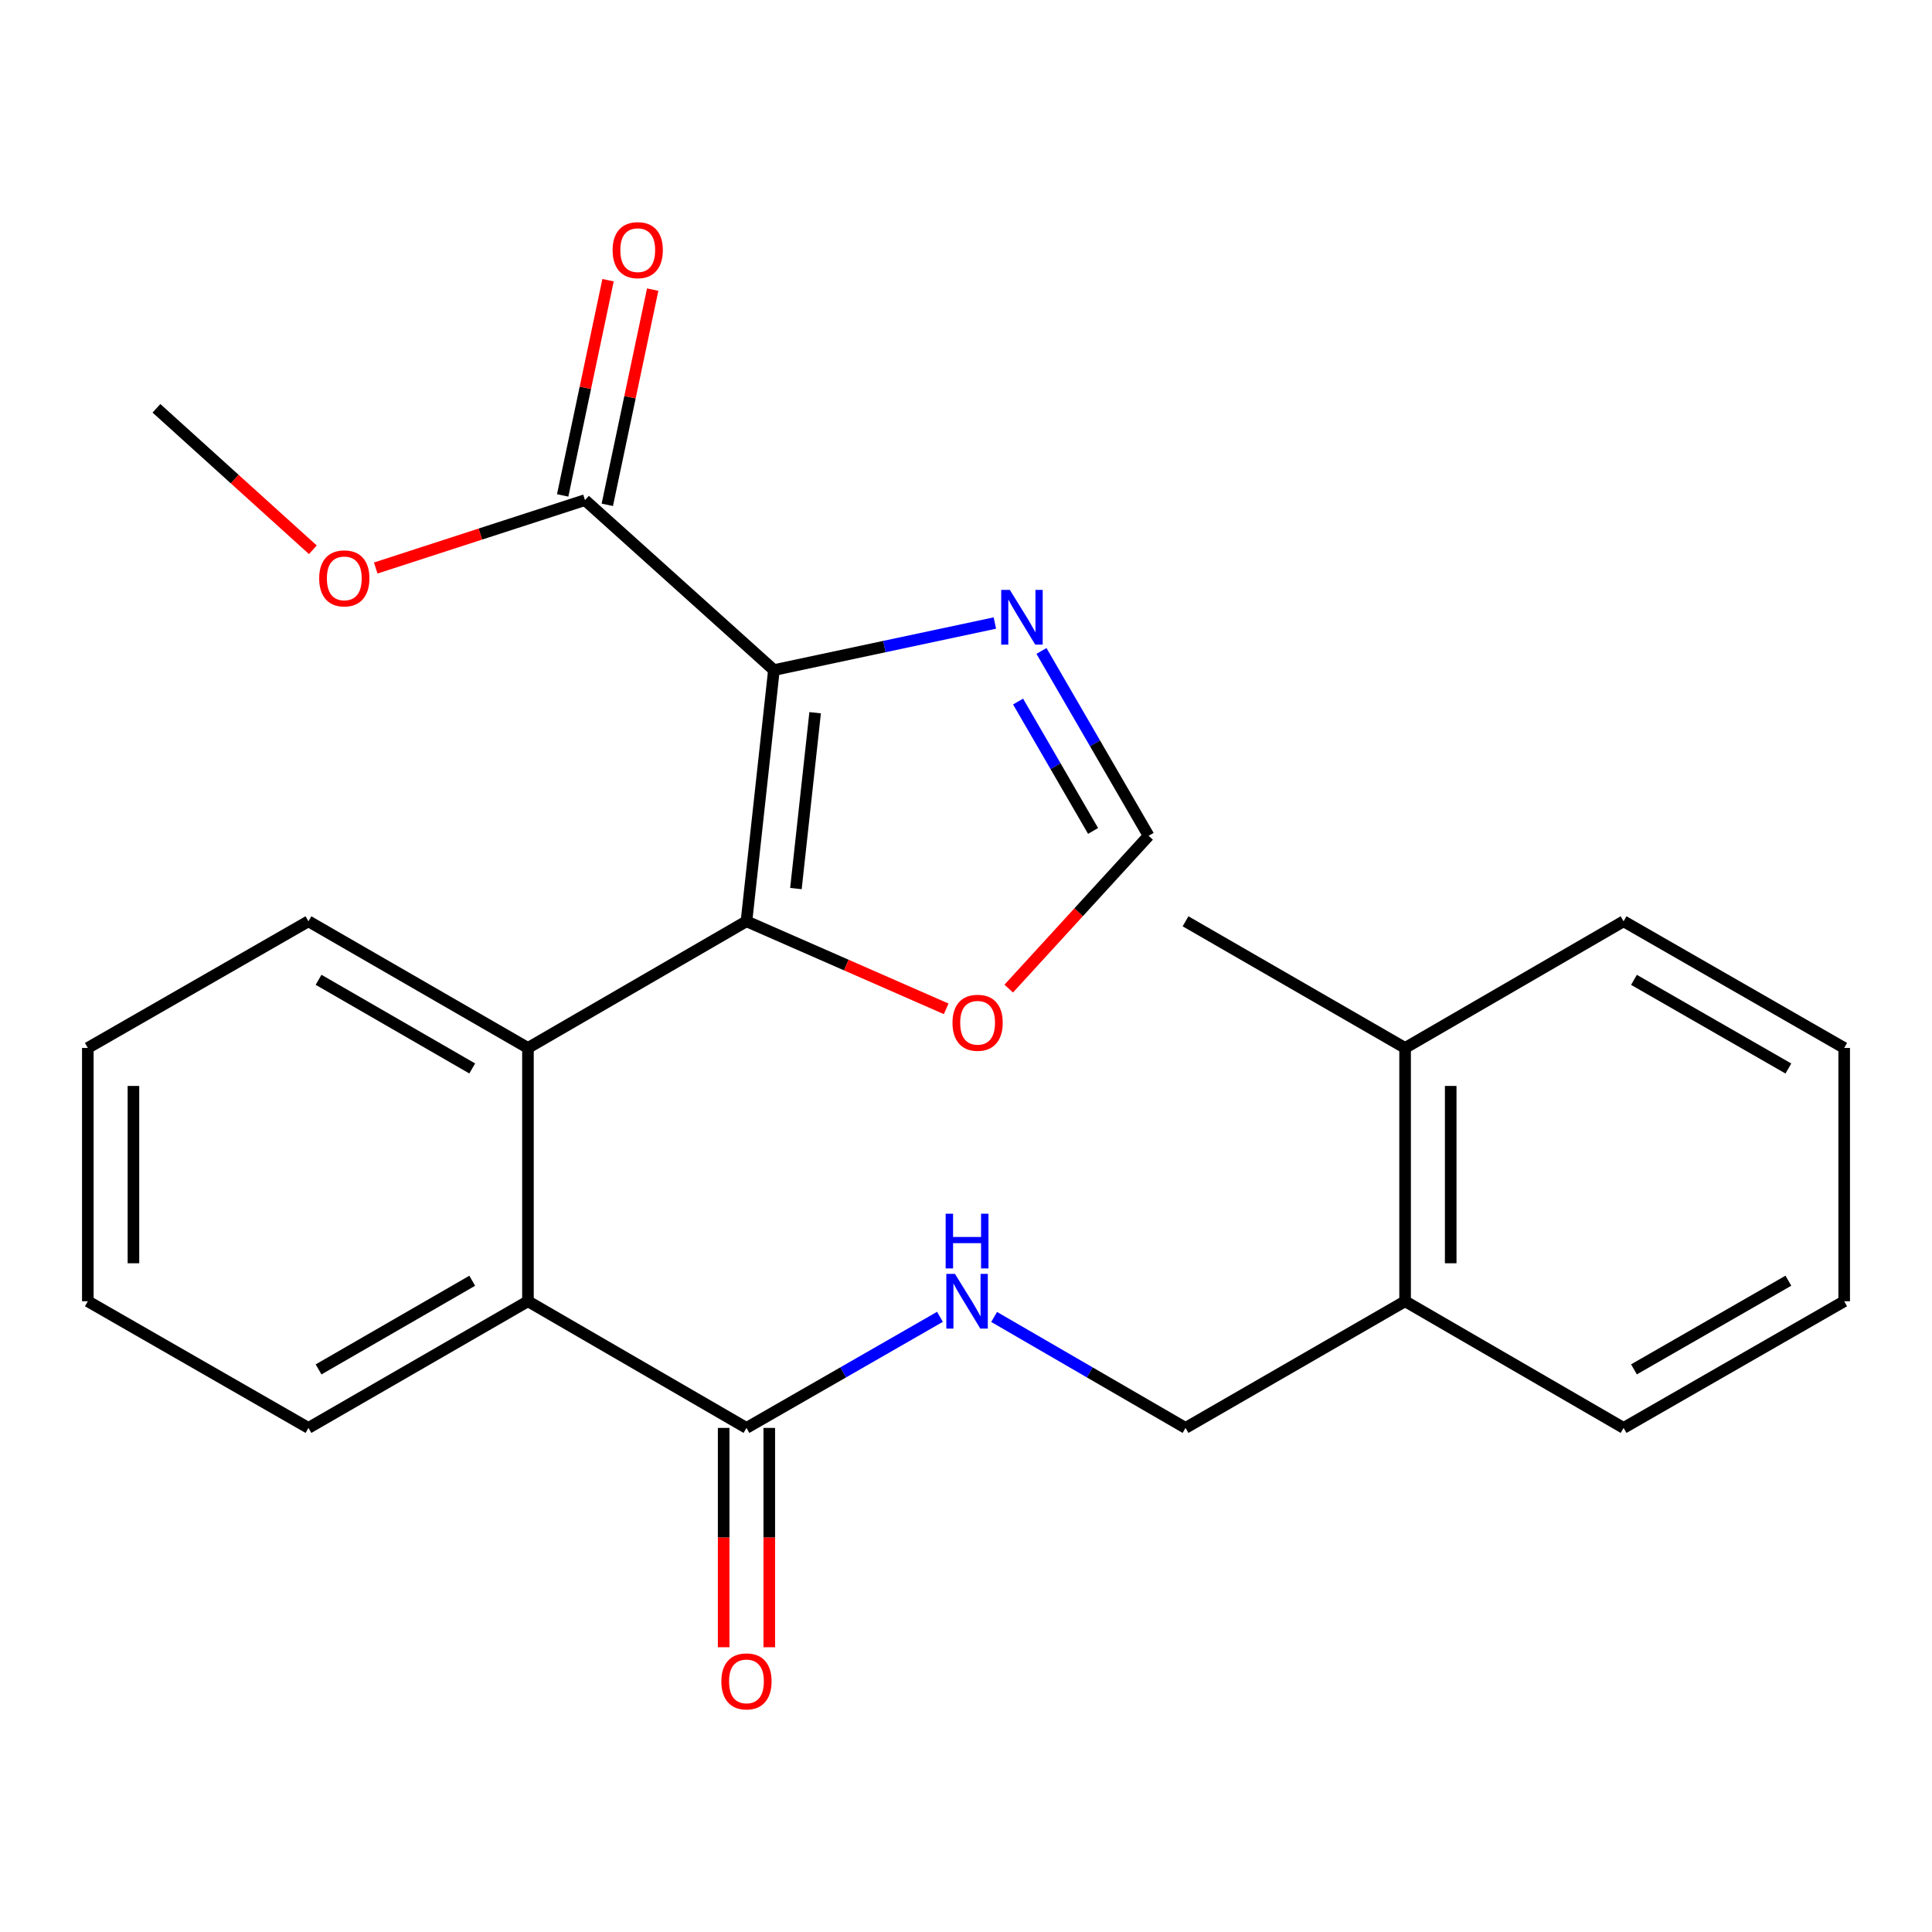 <?xml version='1.0' encoding='iso-8859-1'?>
<svg version='1.1' baseProfile='full'
              xmlns='http://www.w3.org/2000/svg'
                      xmlns:rdkit='http://www.rdkit.org/xml'
                      xmlns:xlink='http://www.w3.org/1999/xlink'
                  xml:space='preserve'
width='1000px' height='1000px' viewBox='0 0 1000 1000'>
<!-- END OF HEADER -->
<rect style='opacity:1.0;fill:#FFFFFF;stroke:none' width='1000' height='1000' x='0' y='0'> </rect>
<path class='bond-0' d='M 400.576,346.833 L 386.37,476.859' style='fill:none;fill-rule:evenodd;stroke:#000000;stroke-width:6px;stroke-linecap:butt;stroke-linejoin:miter;stroke-opacity:1' />
<path class='bond-0' d='M 421.915,368.901 L 411.971,459.919' style='fill:none;fill-rule:evenodd;stroke:#000000;stroke-width:6px;stroke-linecap:butt;stroke-linejoin:miter;stroke-opacity:1' />
<path class='bond-2' d='M 400.576,346.833 L 457.758,334.658' style='fill:none;fill-rule:evenodd;stroke:#000000;stroke-width:6px;stroke-linecap:butt;stroke-linejoin:miter;stroke-opacity:1' />
<path class='bond-2' d='M 457.758,334.658 L 514.94,322.483' style='fill:none;fill-rule:evenodd;stroke:#0000FF;stroke-width:6px;stroke-linecap:butt;stroke-linejoin:miter;stroke-opacity:1' />
<path class='bond-3' d='M 400.576,346.833 L 302.791,258.86' style='fill:none;fill-rule:evenodd;stroke:#000000;stroke-width:6px;stroke-linecap:butt;stroke-linejoin:miter;stroke-opacity:1' />
<path class='bond-1' d='M 386.37,476.859 L 273.265,542.416' style='fill:none;fill-rule:evenodd;stroke:#000000;stroke-width:6px;stroke-linecap:butt;stroke-linejoin:miter;stroke-opacity:1' />
<path class='bond-6' d='M 386.37,476.859 L 438.056,499.514' style='fill:none;fill-rule:evenodd;stroke:#000000;stroke-width:6px;stroke-linecap:butt;stroke-linejoin:miter;stroke-opacity:1' />
<path class='bond-6' d='M 438.056,499.514 L 489.742,522.17' style='fill:none;fill-rule:evenodd;stroke:#FF0000;stroke-width:6px;stroke-linecap:butt;stroke-linejoin:miter;stroke-opacity:1' />
<path class='bond-4' d='M 273.265,542.416 L 273.265,673.53' style='fill:none;fill-rule:evenodd;stroke:#000000;stroke-width:6px;stroke-linecap:butt;stroke-linejoin:miter;stroke-opacity:1' />
<path class='bond-15' d='M 273.265,542.416 L 159.648,476.859' style='fill:none;fill-rule:evenodd;stroke:#000000;stroke-width:6px;stroke-linecap:butt;stroke-linejoin:miter;stroke-opacity:1' />
<path class='bond-15' d='M 244.423,553.032 L 164.891,507.142' style='fill:none;fill-rule:evenodd;stroke:#000000;stroke-width:6px;stroke-linecap:butt;stroke-linejoin:miter;stroke-opacity:1' />
<path class='bond-7' d='M 539.063,336.926 L 566.791,384.765' style='fill:none;fill-rule:evenodd;stroke:#0000FF;stroke-width:6px;stroke-linecap:butt;stroke-linejoin:miter;stroke-opacity:1' />
<path class='bond-7' d='M 566.791,384.765 L 594.519,432.603' style='fill:none;fill-rule:evenodd;stroke:#000000;stroke-width:6px;stroke-linecap:butt;stroke-linejoin:miter;stroke-opacity:1' />
<path class='bond-7' d='M 526.955,363.118 L 546.364,396.604' style='fill:none;fill-rule:evenodd;stroke:#0000FF;stroke-width:6px;stroke-linecap:butt;stroke-linejoin:miter;stroke-opacity:1' />
<path class='bond-7' d='M 546.364,396.604 L 565.774,430.091' style='fill:none;fill-rule:evenodd;stroke:#000000;stroke-width:6px;stroke-linecap:butt;stroke-linejoin:miter;stroke-opacity:1' />
<path class='bond-9' d='M 314.342,261.295 L 326.085,205.598' style='fill:none;fill-rule:evenodd;stroke:#000000;stroke-width:6px;stroke-linecap:butt;stroke-linejoin:miter;stroke-opacity:1' />
<path class='bond-9' d='M 326.085,205.598 L 337.828,149.901' style='fill:none;fill-rule:evenodd;stroke:#FF0000;stroke-width:6px;stroke-linecap:butt;stroke-linejoin:miter;stroke-opacity:1' />
<path class='bond-9' d='M 291.24,256.424 L 302.983,200.727' style='fill:none;fill-rule:evenodd;stroke:#000000;stroke-width:6px;stroke-linecap:butt;stroke-linejoin:miter;stroke-opacity:1' />
<path class='bond-9' d='M 302.983,200.727 L 314.726,145.03' style='fill:none;fill-rule:evenodd;stroke:#FF0000;stroke-width:6px;stroke-linecap:butt;stroke-linejoin:miter;stroke-opacity:1' />
<path class='bond-14' d='M 302.791,258.86 L 248.637,276.432' style='fill:none;fill-rule:evenodd;stroke:#000000;stroke-width:6px;stroke-linecap:butt;stroke-linejoin:miter;stroke-opacity:1' />
<path class='bond-14' d='M 248.637,276.432 L 194.483,294.004' style='fill:none;fill-rule:evenodd;stroke:#FF0000;stroke-width:6px;stroke-linecap:butt;stroke-linejoin:miter;stroke-opacity:1' />
<path class='bond-5' d='M 273.265,673.53 L 386.37,739.088' style='fill:none;fill-rule:evenodd;stroke:#000000;stroke-width:6px;stroke-linecap:butt;stroke-linejoin:miter;stroke-opacity:1' />
<path class='bond-16' d='M 273.265,673.53 L 159.648,739.088' style='fill:none;fill-rule:evenodd;stroke:#000000;stroke-width:6px;stroke-linecap:butt;stroke-linejoin:miter;stroke-opacity:1' />
<path class='bond-16' d='M 244.423,662.914 L 164.891,708.804' style='fill:none;fill-rule:evenodd;stroke:#000000;stroke-width:6px;stroke-linecap:butt;stroke-linejoin:miter;stroke-opacity:1' />
<path class='bond-8' d='M 386.37,739.088 L 436.445,710.337' style='fill:none;fill-rule:evenodd;stroke:#000000;stroke-width:6px;stroke-linecap:butt;stroke-linejoin:miter;stroke-opacity:1' />
<path class='bond-8' d='M 436.445,710.337 L 486.519,681.587' style='fill:none;fill-rule:evenodd;stroke:#0000FF;stroke-width:6px;stroke-linecap:butt;stroke-linejoin:miter;stroke-opacity:1' />
<path class='bond-10' d='M 374.565,739.088 L 374.565,795.846' style='fill:none;fill-rule:evenodd;stroke:#000000;stroke-width:6px;stroke-linecap:butt;stroke-linejoin:miter;stroke-opacity:1' />
<path class='bond-10' d='M 374.565,795.846 L 374.565,852.604' style='fill:none;fill-rule:evenodd;stroke:#FF0000;stroke-width:6px;stroke-linecap:butt;stroke-linejoin:miter;stroke-opacity:1' />
<path class='bond-10' d='M 398.175,739.088 L 398.175,795.846' style='fill:none;fill-rule:evenodd;stroke:#000000;stroke-width:6px;stroke-linecap:butt;stroke-linejoin:miter;stroke-opacity:1' />
<path class='bond-10' d='M 398.175,795.846 L 398.175,852.604' style='fill:none;fill-rule:evenodd;stroke:#FF0000;stroke-width:6px;stroke-linecap:butt;stroke-linejoin:miter;stroke-opacity:1' />
<path class='bond-25' d='M 522.115,511.702 L 558.317,472.153' style='fill:none;fill-rule:evenodd;stroke:#FF0000;stroke-width:6px;stroke-linecap:butt;stroke-linejoin:miter;stroke-opacity:1' />
<path class='bond-25' d='M 558.317,472.153 L 594.519,432.603' style='fill:none;fill-rule:evenodd;stroke:#000000;stroke-width:6px;stroke-linecap:butt;stroke-linejoin:miter;stroke-opacity:1' />
<path class='bond-11' d='M 514.559,681.651 L 564.094,710.369' style='fill:none;fill-rule:evenodd;stroke:#0000FF;stroke-width:6px;stroke-linecap:butt;stroke-linejoin:miter;stroke-opacity:1' />
<path class='bond-11' d='M 564.094,710.369 L 613.63,739.088' style='fill:none;fill-rule:evenodd;stroke:#000000;stroke-width:6px;stroke-linecap:butt;stroke-linejoin:miter;stroke-opacity:1' />
<path class='bond-12' d='M 613.63,739.088 L 727.273,673.53' style='fill:none;fill-rule:evenodd;stroke:#000000;stroke-width:6px;stroke-linecap:butt;stroke-linejoin:miter;stroke-opacity:1' />
<path class='bond-13' d='M 727.273,673.53 L 727.273,542.416' style='fill:none;fill-rule:evenodd;stroke:#000000;stroke-width:6px;stroke-linecap:butt;stroke-linejoin:miter;stroke-opacity:1' />
<path class='bond-13' d='M 750.883,653.863 L 750.883,562.083' style='fill:none;fill-rule:evenodd;stroke:#000000;stroke-width:6px;stroke-linecap:butt;stroke-linejoin:miter;stroke-opacity:1' />
<path class='bond-17' d='M 727.273,673.53 L 840.365,739.088' style='fill:none;fill-rule:evenodd;stroke:#000000;stroke-width:6px;stroke-linecap:butt;stroke-linejoin:miter;stroke-opacity:1' />
<path class='bond-18' d='M 727.273,542.416 L 613.63,476.859' style='fill:none;fill-rule:evenodd;stroke:#000000;stroke-width:6px;stroke-linecap:butt;stroke-linejoin:miter;stroke-opacity:1' />
<path class='bond-19' d='M 727.273,542.416 L 840.365,476.859' style='fill:none;fill-rule:evenodd;stroke:#000000;stroke-width:6px;stroke-linecap:butt;stroke-linejoin:miter;stroke-opacity:1' />
<path class='bond-20' d='M 161.931,284.562 L 121.453,247.95' style='fill:none;fill-rule:evenodd;stroke:#FF0000;stroke-width:6px;stroke-linecap:butt;stroke-linejoin:miter;stroke-opacity:1' />
<path class='bond-20' d='M 121.453,247.95 L 80.975,211.338' style='fill:none;fill-rule:evenodd;stroke:#000000;stroke-width:6px;stroke-linecap:butt;stroke-linejoin:miter;stroke-opacity:1' />
<path class='bond-21' d='M 159.648,476.859 L 45.455,542.416' style='fill:none;fill-rule:evenodd;stroke:#000000;stroke-width:6px;stroke-linecap:butt;stroke-linejoin:miter;stroke-opacity:1' />
<path class='bond-26' d='M 159.648,739.088 L 45.455,673.53' style='fill:none;fill-rule:evenodd;stroke:#000000;stroke-width:6px;stroke-linecap:butt;stroke-linejoin:miter;stroke-opacity:1' />
<path class='bond-24' d='M 840.365,739.088 L 954.545,673.53' style='fill:none;fill-rule:evenodd;stroke:#000000;stroke-width:6px;stroke-linecap:butt;stroke-linejoin:miter;stroke-opacity:1' />
<path class='bond-24' d='M 845.736,708.779 L 925.662,662.889' style='fill:none;fill-rule:evenodd;stroke:#000000;stroke-width:6px;stroke-linecap:butt;stroke-linejoin:miter;stroke-opacity:1' />
<path class='bond-27' d='M 840.365,476.859 L 954.545,542.416' style='fill:none;fill-rule:evenodd;stroke:#000000;stroke-width:6px;stroke-linecap:butt;stroke-linejoin:miter;stroke-opacity:1' />
<path class='bond-27' d='M 845.736,507.168 L 925.662,553.058' style='fill:none;fill-rule:evenodd;stroke:#000000;stroke-width:6px;stroke-linecap:butt;stroke-linejoin:miter;stroke-opacity:1' />
<path class='bond-22' d='M 45.455,542.416 L 45.455,673.53' style='fill:none;fill-rule:evenodd;stroke:#000000;stroke-width:6px;stroke-linecap:butt;stroke-linejoin:miter;stroke-opacity:1' />
<path class='bond-22' d='M 69.065,562.083 L 69.065,653.863' style='fill:none;fill-rule:evenodd;stroke:#000000;stroke-width:6px;stroke-linecap:butt;stroke-linejoin:miter;stroke-opacity:1' />
<path class='bond-23' d='M 954.545,542.416 L 954.545,673.53' style='fill:none;fill-rule:evenodd;stroke:#000000;stroke-width:6px;stroke-linecap:butt;stroke-linejoin:miter;stroke-opacity:1' />
<path  class='atom-3' d='M 522.702 305.338
L 531.982 320.338
Q 532.902 321.818, 534.382 324.498
Q 535.862 327.178, 535.942 327.338
L 535.942 305.338
L 539.702 305.338
L 539.702 333.658
L 535.822 333.658
L 525.862 317.258
Q 524.702 315.338, 523.462 313.138
Q 522.262 310.938, 521.902 310.258
L 521.902 333.658
L 518.222 333.658
L 518.222 305.338
L 522.702 305.338
' fill='#0000FF'/>
<path  class='atom-7' d='M 493.007 529.379
Q 493.007 522.579, 496.367 518.779
Q 499.727 514.979, 506.007 514.979
Q 512.287 514.979, 515.647 518.779
Q 519.007 522.579, 519.007 529.379
Q 519.007 536.259, 515.607 540.179
Q 512.207 544.059, 506.007 544.059
Q 499.767 544.059, 496.367 540.179
Q 493.007 536.299, 493.007 529.379
M 506.007 540.859
Q 510.327 540.859, 512.647 537.979
Q 515.007 535.059, 515.007 529.379
Q 515.007 523.819, 512.647 521.019
Q 510.327 518.179, 506.007 518.179
Q 501.687 518.179, 499.327 520.979
Q 497.007 523.779, 497.007 529.379
Q 497.007 535.099, 499.327 537.979
Q 501.687 540.859, 506.007 540.859
' fill='#FF0000'/>
<path  class='atom-9' d='M 494.291 659.37
L 503.571 674.37
Q 504.491 675.85, 505.971 678.53
Q 507.451 681.21, 507.531 681.37
L 507.531 659.37
L 511.291 659.37
L 511.291 687.69
L 507.411 687.69
L 497.451 671.29
Q 496.291 669.37, 495.051 667.17
Q 493.851 664.97, 493.491 664.29
L 493.491 687.69
L 489.811 687.69
L 489.811 659.37
L 494.291 659.37
' fill='#0000FF'/>
<path  class='atom-9' d='M 489.471 628.218
L 493.311 628.218
L 493.311 640.258
L 507.791 640.258
L 507.791 628.218
L 511.631 628.218
L 511.631 656.538
L 507.791 656.538
L 507.791 643.458
L 493.311 643.458
L 493.311 656.538
L 489.471 656.538
L 489.471 628.218
' fill='#0000FF'/>
<path  class='atom-10' d='M 317.087 129.478
Q 317.087 122.678, 320.447 118.878
Q 323.807 115.078, 330.087 115.078
Q 336.367 115.078, 339.727 118.878
Q 343.087 122.678, 343.087 129.478
Q 343.087 136.358, 339.687 140.278
Q 336.287 144.158, 330.087 144.158
Q 323.847 144.158, 320.447 140.278
Q 317.087 136.398, 317.087 129.478
M 330.087 140.958
Q 334.407 140.958, 336.727 138.078
Q 339.087 135.158, 339.087 129.478
Q 339.087 123.918, 336.727 121.118
Q 334.407 118.278, 330.087 118.278
Q 325.767 118.278, 323.407 121.078
Q 321.087 123.878, 321.087 129.478
Q 321.087 135.198, 323.407 138.078
Q 325.767 140.958, 330.087 140.958
' fill='#FF0000'/>
<path  class='atom-11' d='M 373.37 870.282
Q 373.37 863.482, 376.73 859.682
Q 380.09 855.882, 386.37 855.882
Q 392.65 855.882, 396.01 859.682
Q 399.37 863.482, 399.37 870.282
Q 399.37 877.162, 395.97 881.082
Q 392.57 884.962, 386.37 884.962
Q 380.13 884.962, 376.73 881.082
Q 373.37 877.202, 373.37 870.282
M 386.37 881.762
Q 390.69 881.762, 393.01 878.882
Q 395.37 875.962, 395.37 870.282
Q 395.37 864.722, 393.01 861.922
Q 390.69 859.082, 386.37 859.082
Q 382.05 859.082, 379.69 861.882
Q 377.37 864.682, 377.37 870.282
Q 377.37 876.002, 379.69 878.882
Q 382.05 881.762, 386.37 881.762
' fill='#FF0000'/>
<path  class='atom-15' d='M 165.208 299.365
Q 165.208 292.565, 168.568 288.765
Q 171.928 284.965, 178.208 284.965
Q 184.488 284.965, 187.848 288.765
Q 191.208 292.565, 191.208 299.365
Q 191.208 306.245, 187.808 310.165
Q 184.408 314.045, 178.208 314.045
Q 171.968 314.045, 168.568 310.165
Q 165.208 306.285, 165.208 299.365
M 178.208 310.845
Q 182.528 310.845, 184.848 307.965
Q 187.208 305.045, 187.208 299.365
Q 187.208 293.805, 184.848 291.005
Q 182.528 288.165, 178.208 288.165
Q 173.888 288.165, 171.528 290.965
Q 169.208 293.765, 169.208 299.365
Q 169.208 305.085, 171.528 307.965
Q 173.888 310.845, 178.208 310.845
' fill='#FF0000'/>
</svg>
